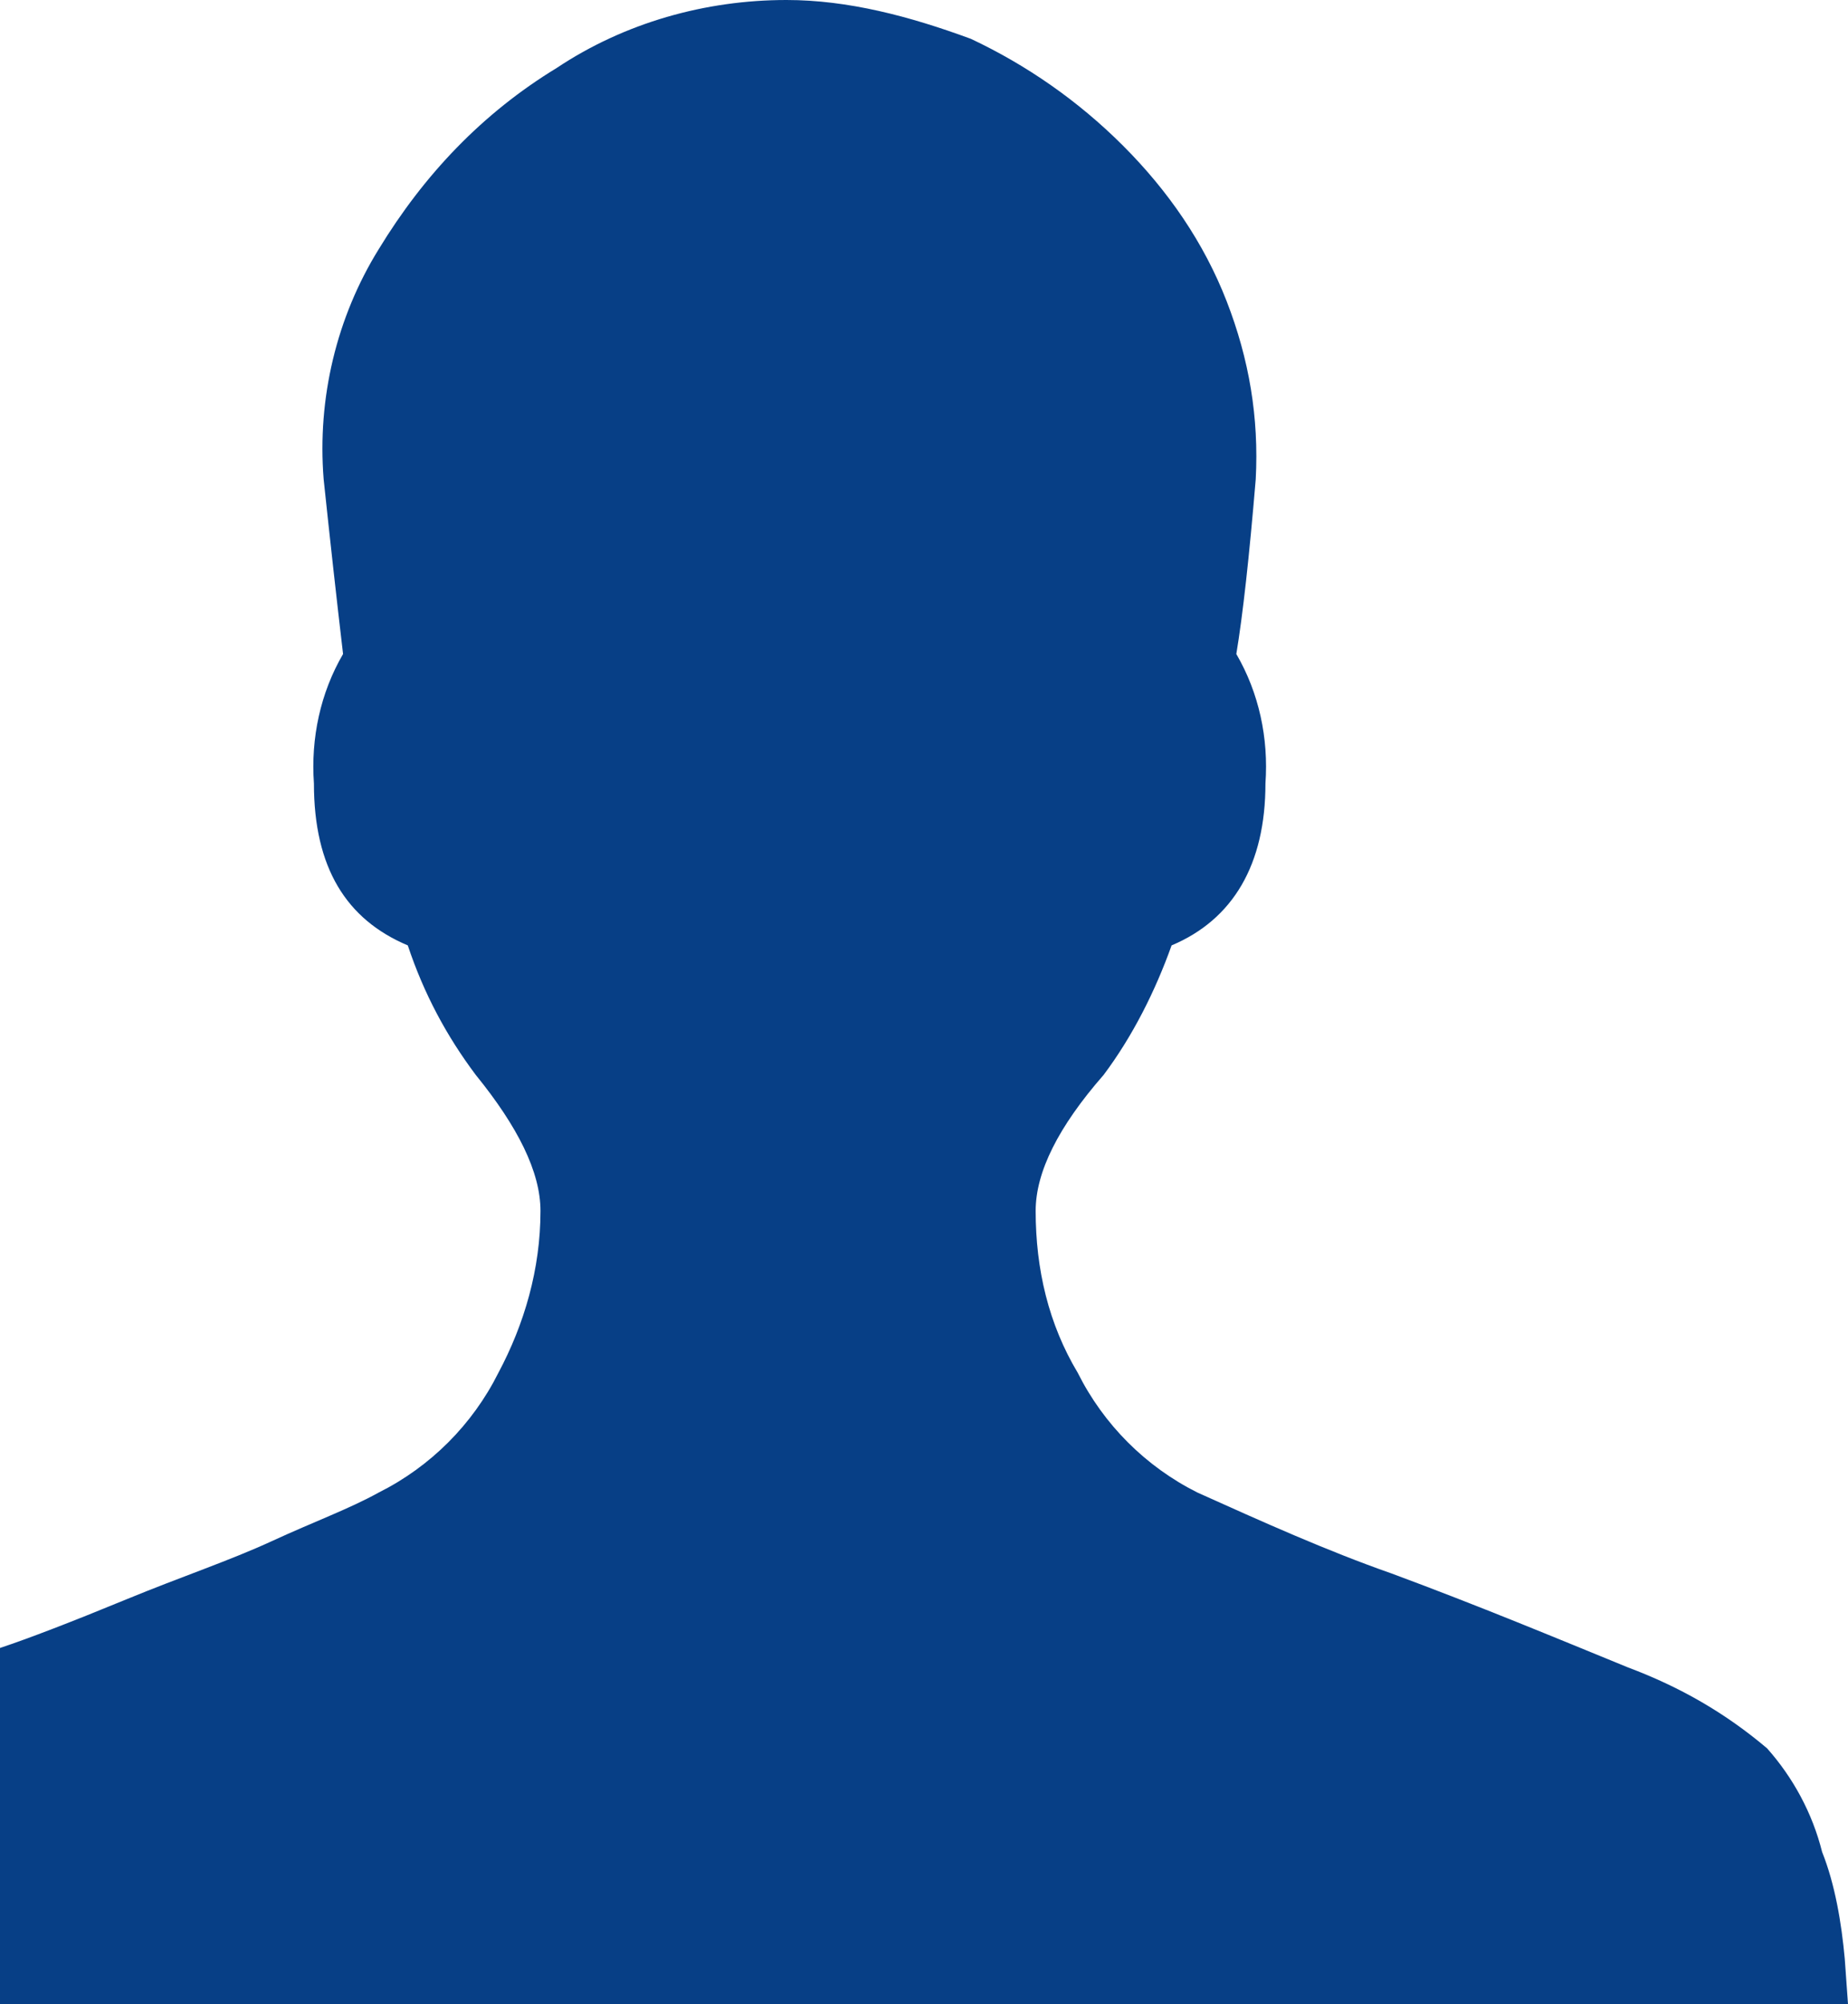 <?xml version="1.0" encoding="utf-8"?>
<!-- Generator: Adobe Illustrator 21.1.0, SVG Export Plug-In . SVG Version: 6.00 Build 0)  -->
<svg version="1.1" id="レイヤー_1" xmlns="http://www.w3.org/2000/svg" xmlns:xlink="http://www.w3.org/1999/xlink" x="0px"
	 y="0px" viewBox="0 0 57.1 61.9" style="enable-background:new 0 0 57.1 61.9;" xml:space="preserve">
<style type="text/css">
	.st0{fill:#073F86;}
</style>
<title>a4</title>
<g id="レイヤー_2">
	<g id="content06">
		<path class="st0" d="M57,60.5c-0.1-1.1-0.3-2.3-0.7-3.3C56,56,55.4,54.9,54.6,54c-1.3-1.1-2.7-1.9-4.3-2.5
			c-2.2-0.9-4.6-1.9-7.3-2.9c-2-0.7-4-1.6-6-2.5c-1.6-0.8-2.9-2.1-3.7-3.7c-0.9-1.5-1.3-3.2-1.3-5c0-1.2,0.7-2.6,2.1-4.2
			c0.9-1.2,1.6-2.6,2.1-4c1.9-0.8,2.9-2.5,2.9-5c0.1-1.4-0.2-2.8-0.9-4c0.2-1.2,0.4-3,0.6-5.4c0.1-1.9-0.2-3.7-0.9-5.5
			c-0.7-1.8-1.8-3.4-3.2-4.8c-1.4-1.4-3-2.5-4.7-3.3C28.1,0.5,26.2,0,24.3,0c-2.5,0-5,0.7-7.1,2.1c-2.3,1.4-4.1,3.3-5.5,5.6
			c-1.3,2.1-1.9,4.6-1.7,7.1c0.2,1.9,0.4,3.7,0.6,5.4c-0.7,1.2-1,2.6-0.9,4c0,2.6,1,4.2,2.9,5c0.5,1.5,1.2,2.8,2.1,4
			c1.3,1.6,2,3,2,4.2c0,1.8-0.5,3.5-1.3,5c-0.8,1.6-2.1,2.9-3.7,3.7c-0.9,0.5-2,0.9-3.3,1.5s-2.8,1.1-4.5,1.8
			c-1.7,0.7-3,1.2-3.9,1.5v11h57.1L57,60.5z"/>
	</g>
</g>
</svg>
